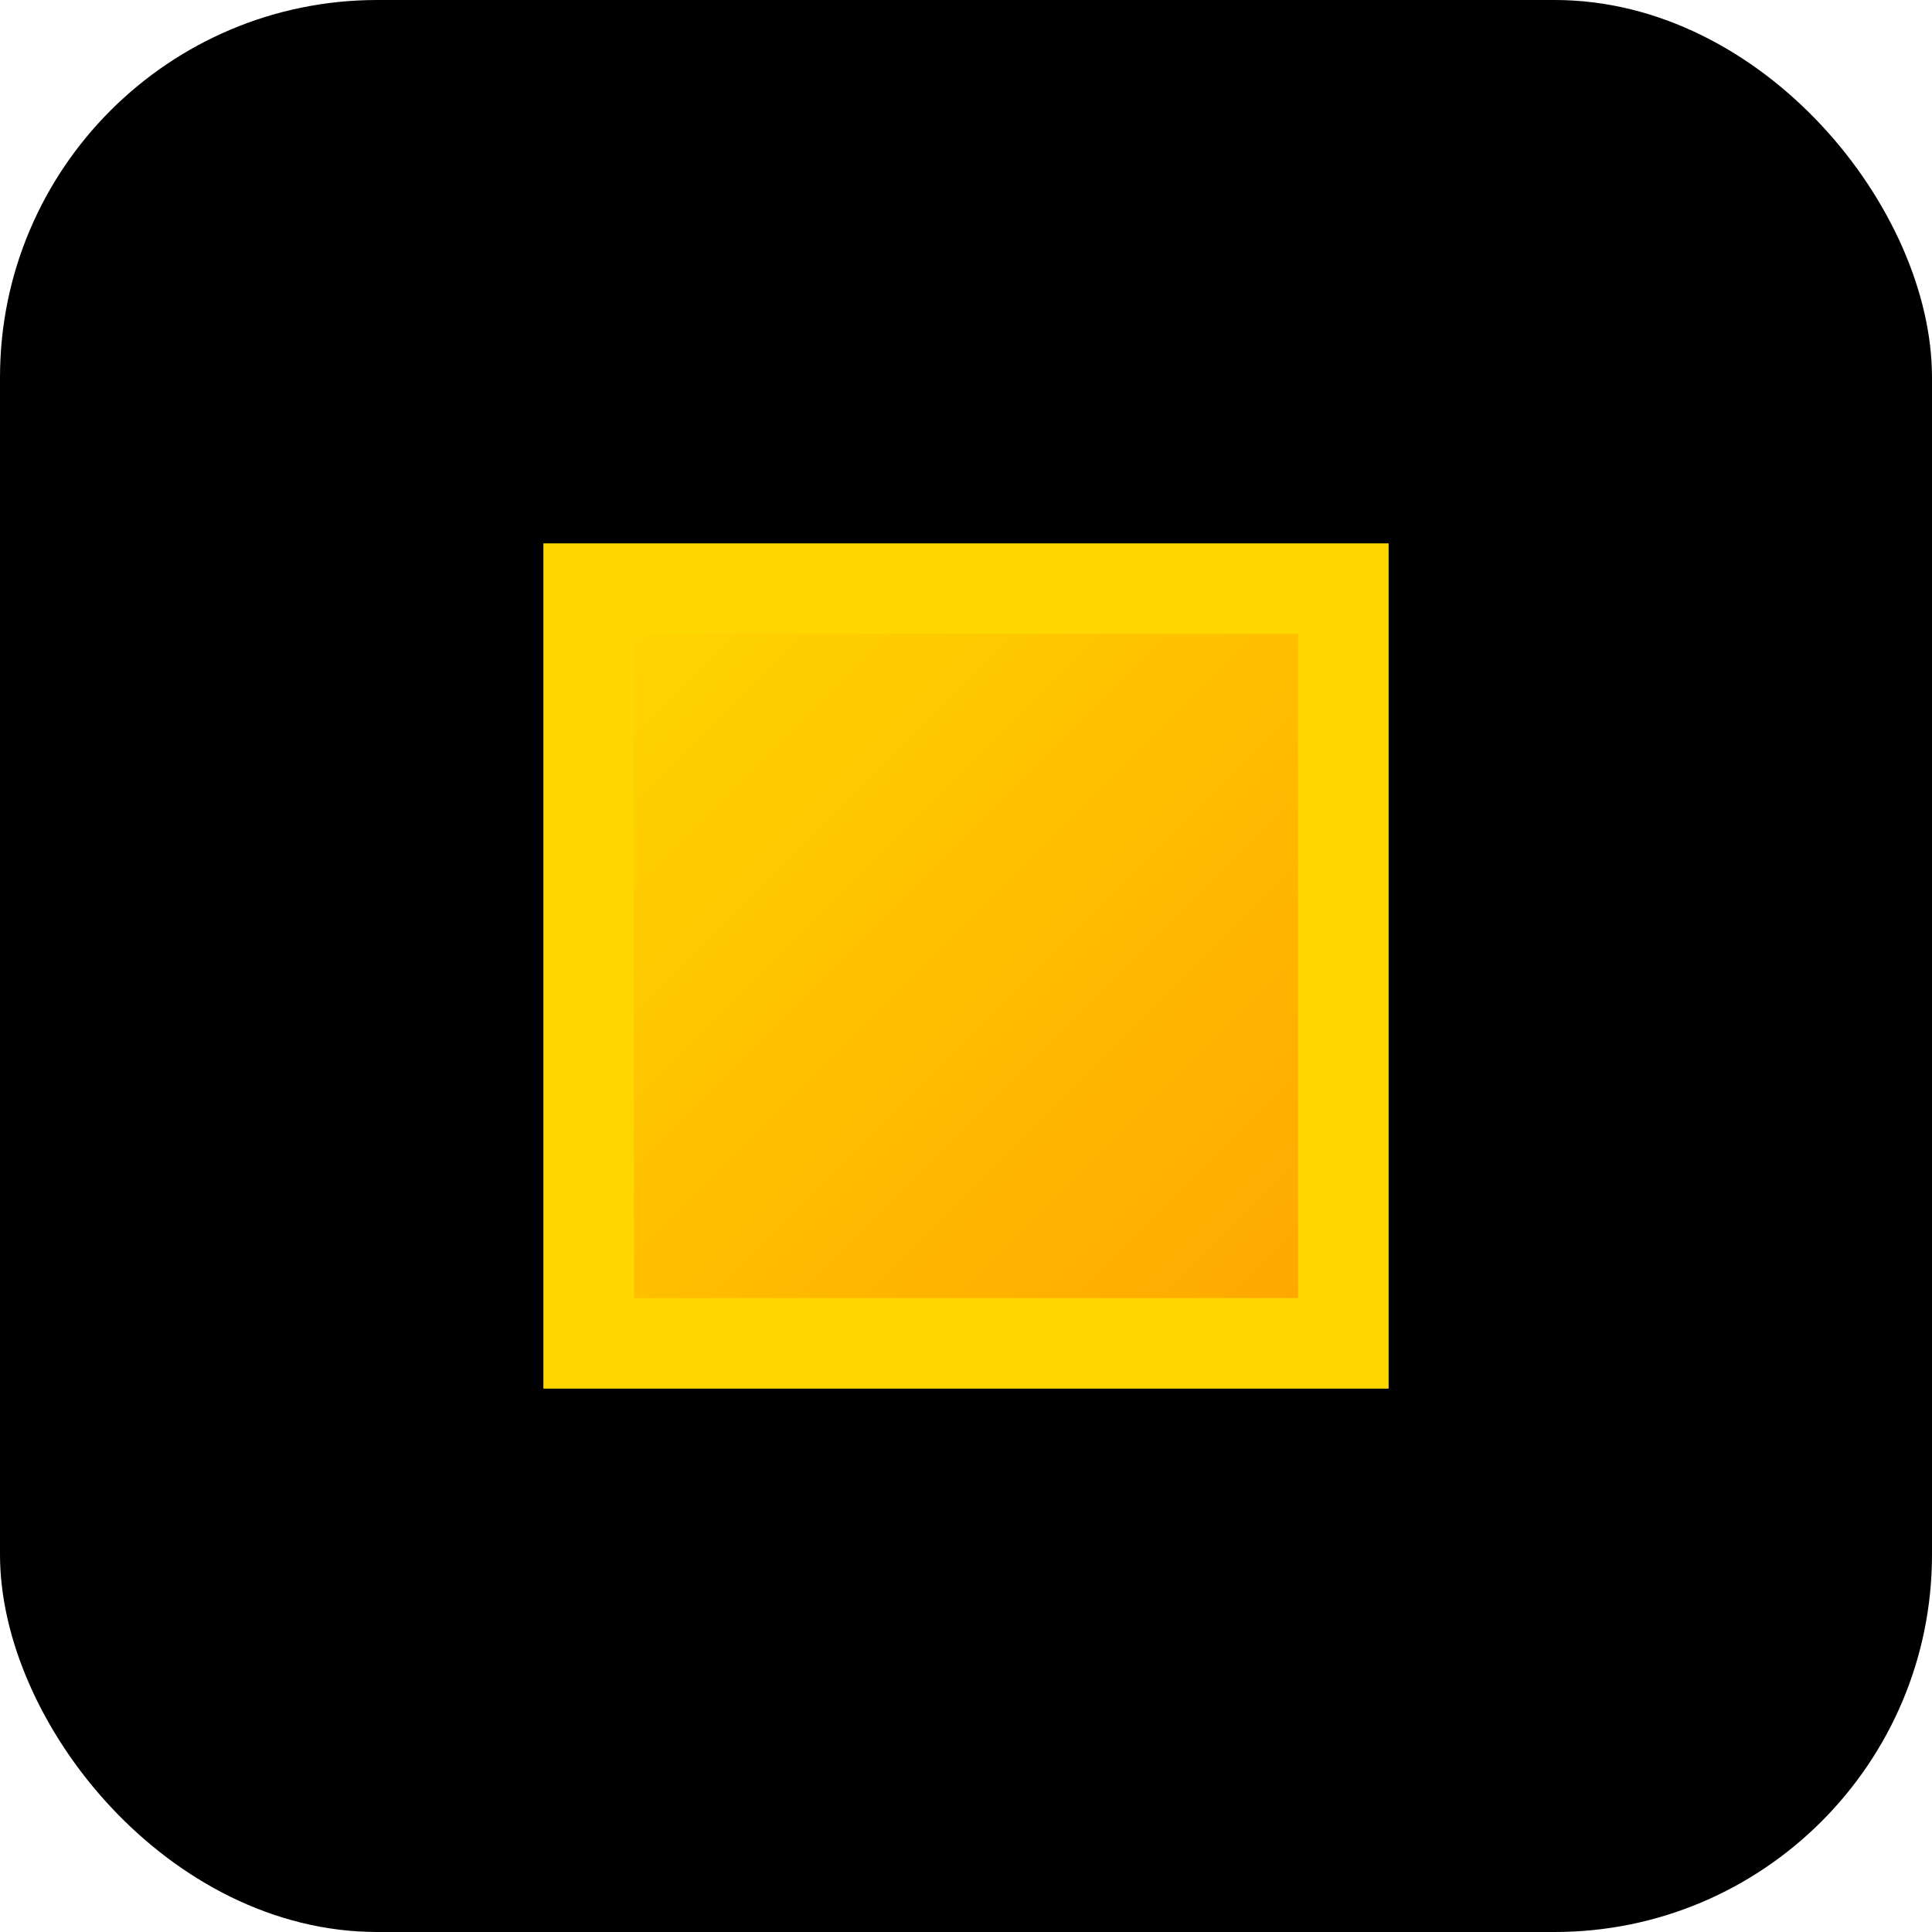 <?xml version="1.0" encoding="UTF-8"?>
<svg width="512" height="512" viewBox="0 0 512 512" fill="none" xmlns="http://www.w3.org/2000/svg">
  <rect width="512" height="512" rx="100" fill="black"/>
  <path d="M156 156 H356 V356 H156 V156Z" fill="url(#gradient)" stroke="#FFD700" stroke-width="24"/>
  <defs>
    <linearGradient id="gradient" x1="156" y1="156" x2="356" y2="356" gradientUnits="userSpaceOnUse">
      <stop offset="0%" stop-color="#FFD700"/>
      <stop offset="100%" stop-color="#FFA500"/>
    </linearGradient>
  </defs>
</svg>